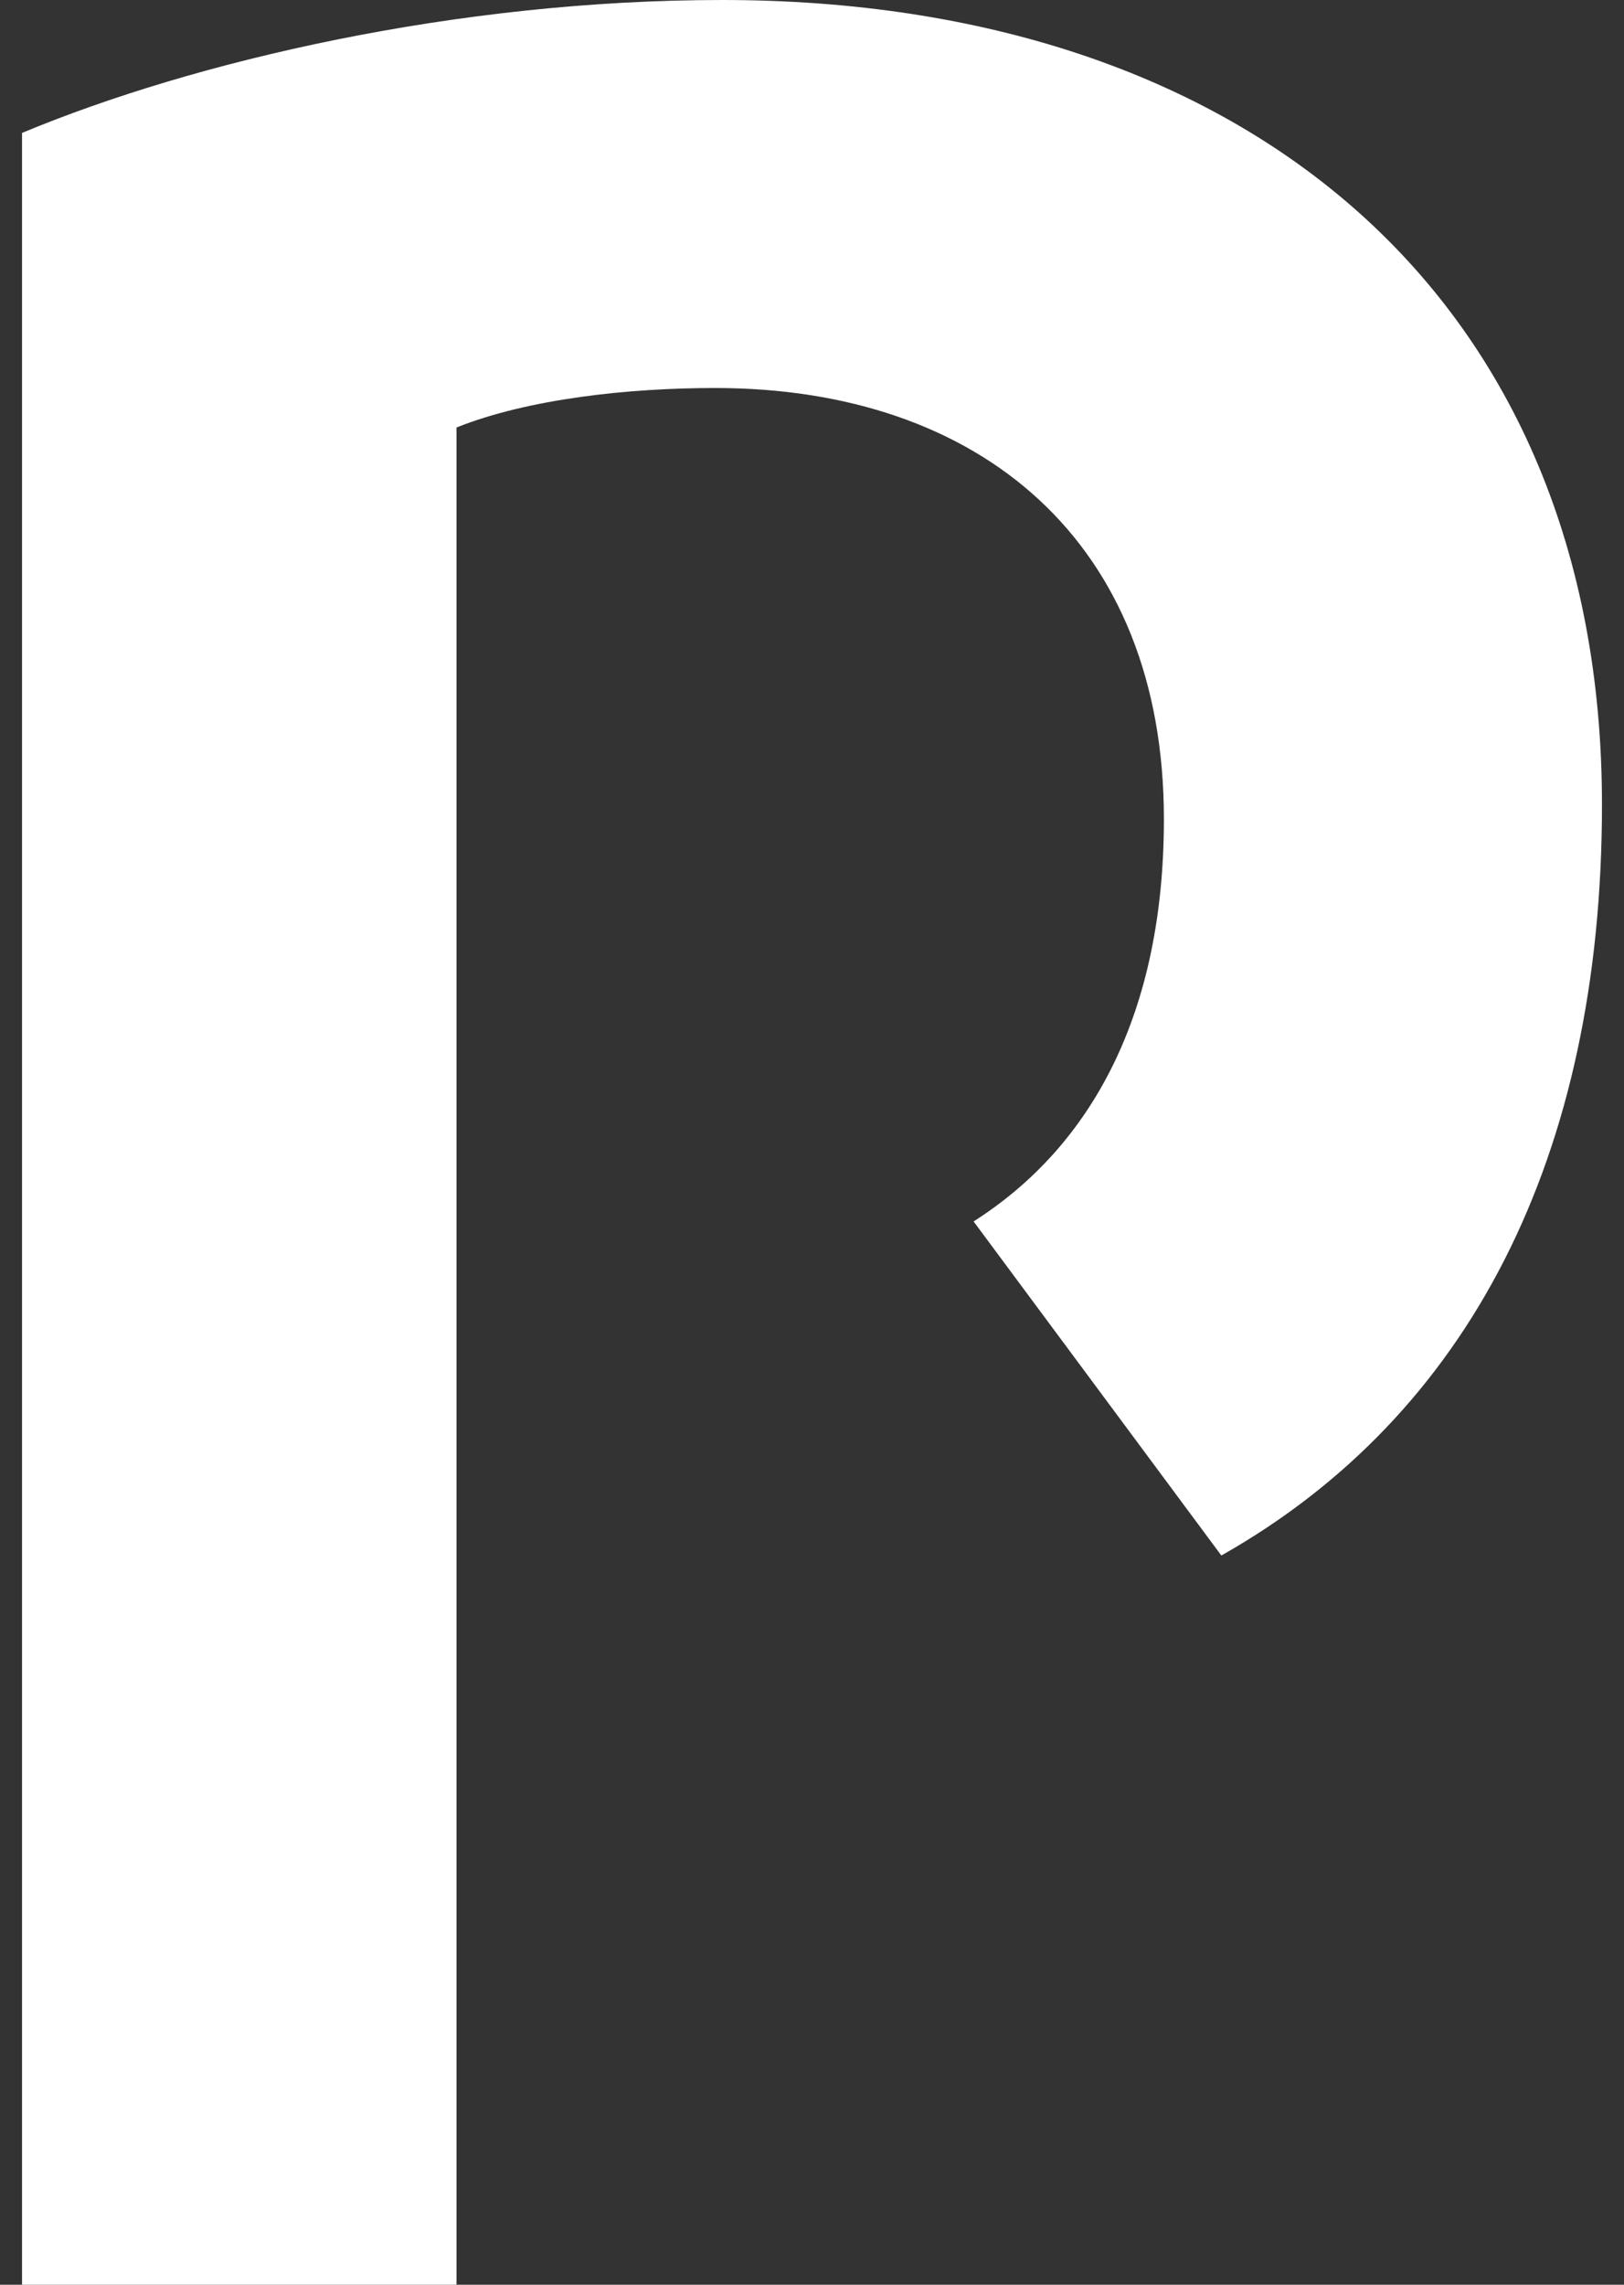 <?xml version="1.0" encoding="UTF-8" standalone="no"?>
<!DOCTYPE svg PUBLIC "-//W3C//DTD SVG 1.1//EN" "http://www.w3.org/Graphics/SVG/1.1/DTD/svg11.dtd">
<svg width="100%" height="100%" viewBox="0 0 32 45" version="1.1" xmlns="http://www.w3.org/2000/svg" xmlns:xlink="http://www.w3.org/1999/xlink" xml:space="preserve" xmlns:serif="http://www.serif.com/" style="fill-rule:evenodd;clip-rule:evenodd;stroke-linejoin:round;stroke-miterlimit:2;">
    <rect x="0" y="0" width="32" height="45" fill="#333333" stroke="none"/>
    <path id="pr" d="M24.066,30.637C28.948,27.877 31.566,22.783 31.566,15.849C31.566,5.873 24.561,0 14.231,0C8.995,0 3.83,1.203 0.434,2.618L0.434,45L8.995,45L8.995,8.42C10.41,7.854 12.391,7.642 14.09,7.642C19.325,7.642 22.934,10.684 22.934,16.132C22.934,19.953 21.519,22.571 19.184,24.057L24.066,30.637Z" style="fill:#fff;fill-rule:nonzero;"/>
</svg>
